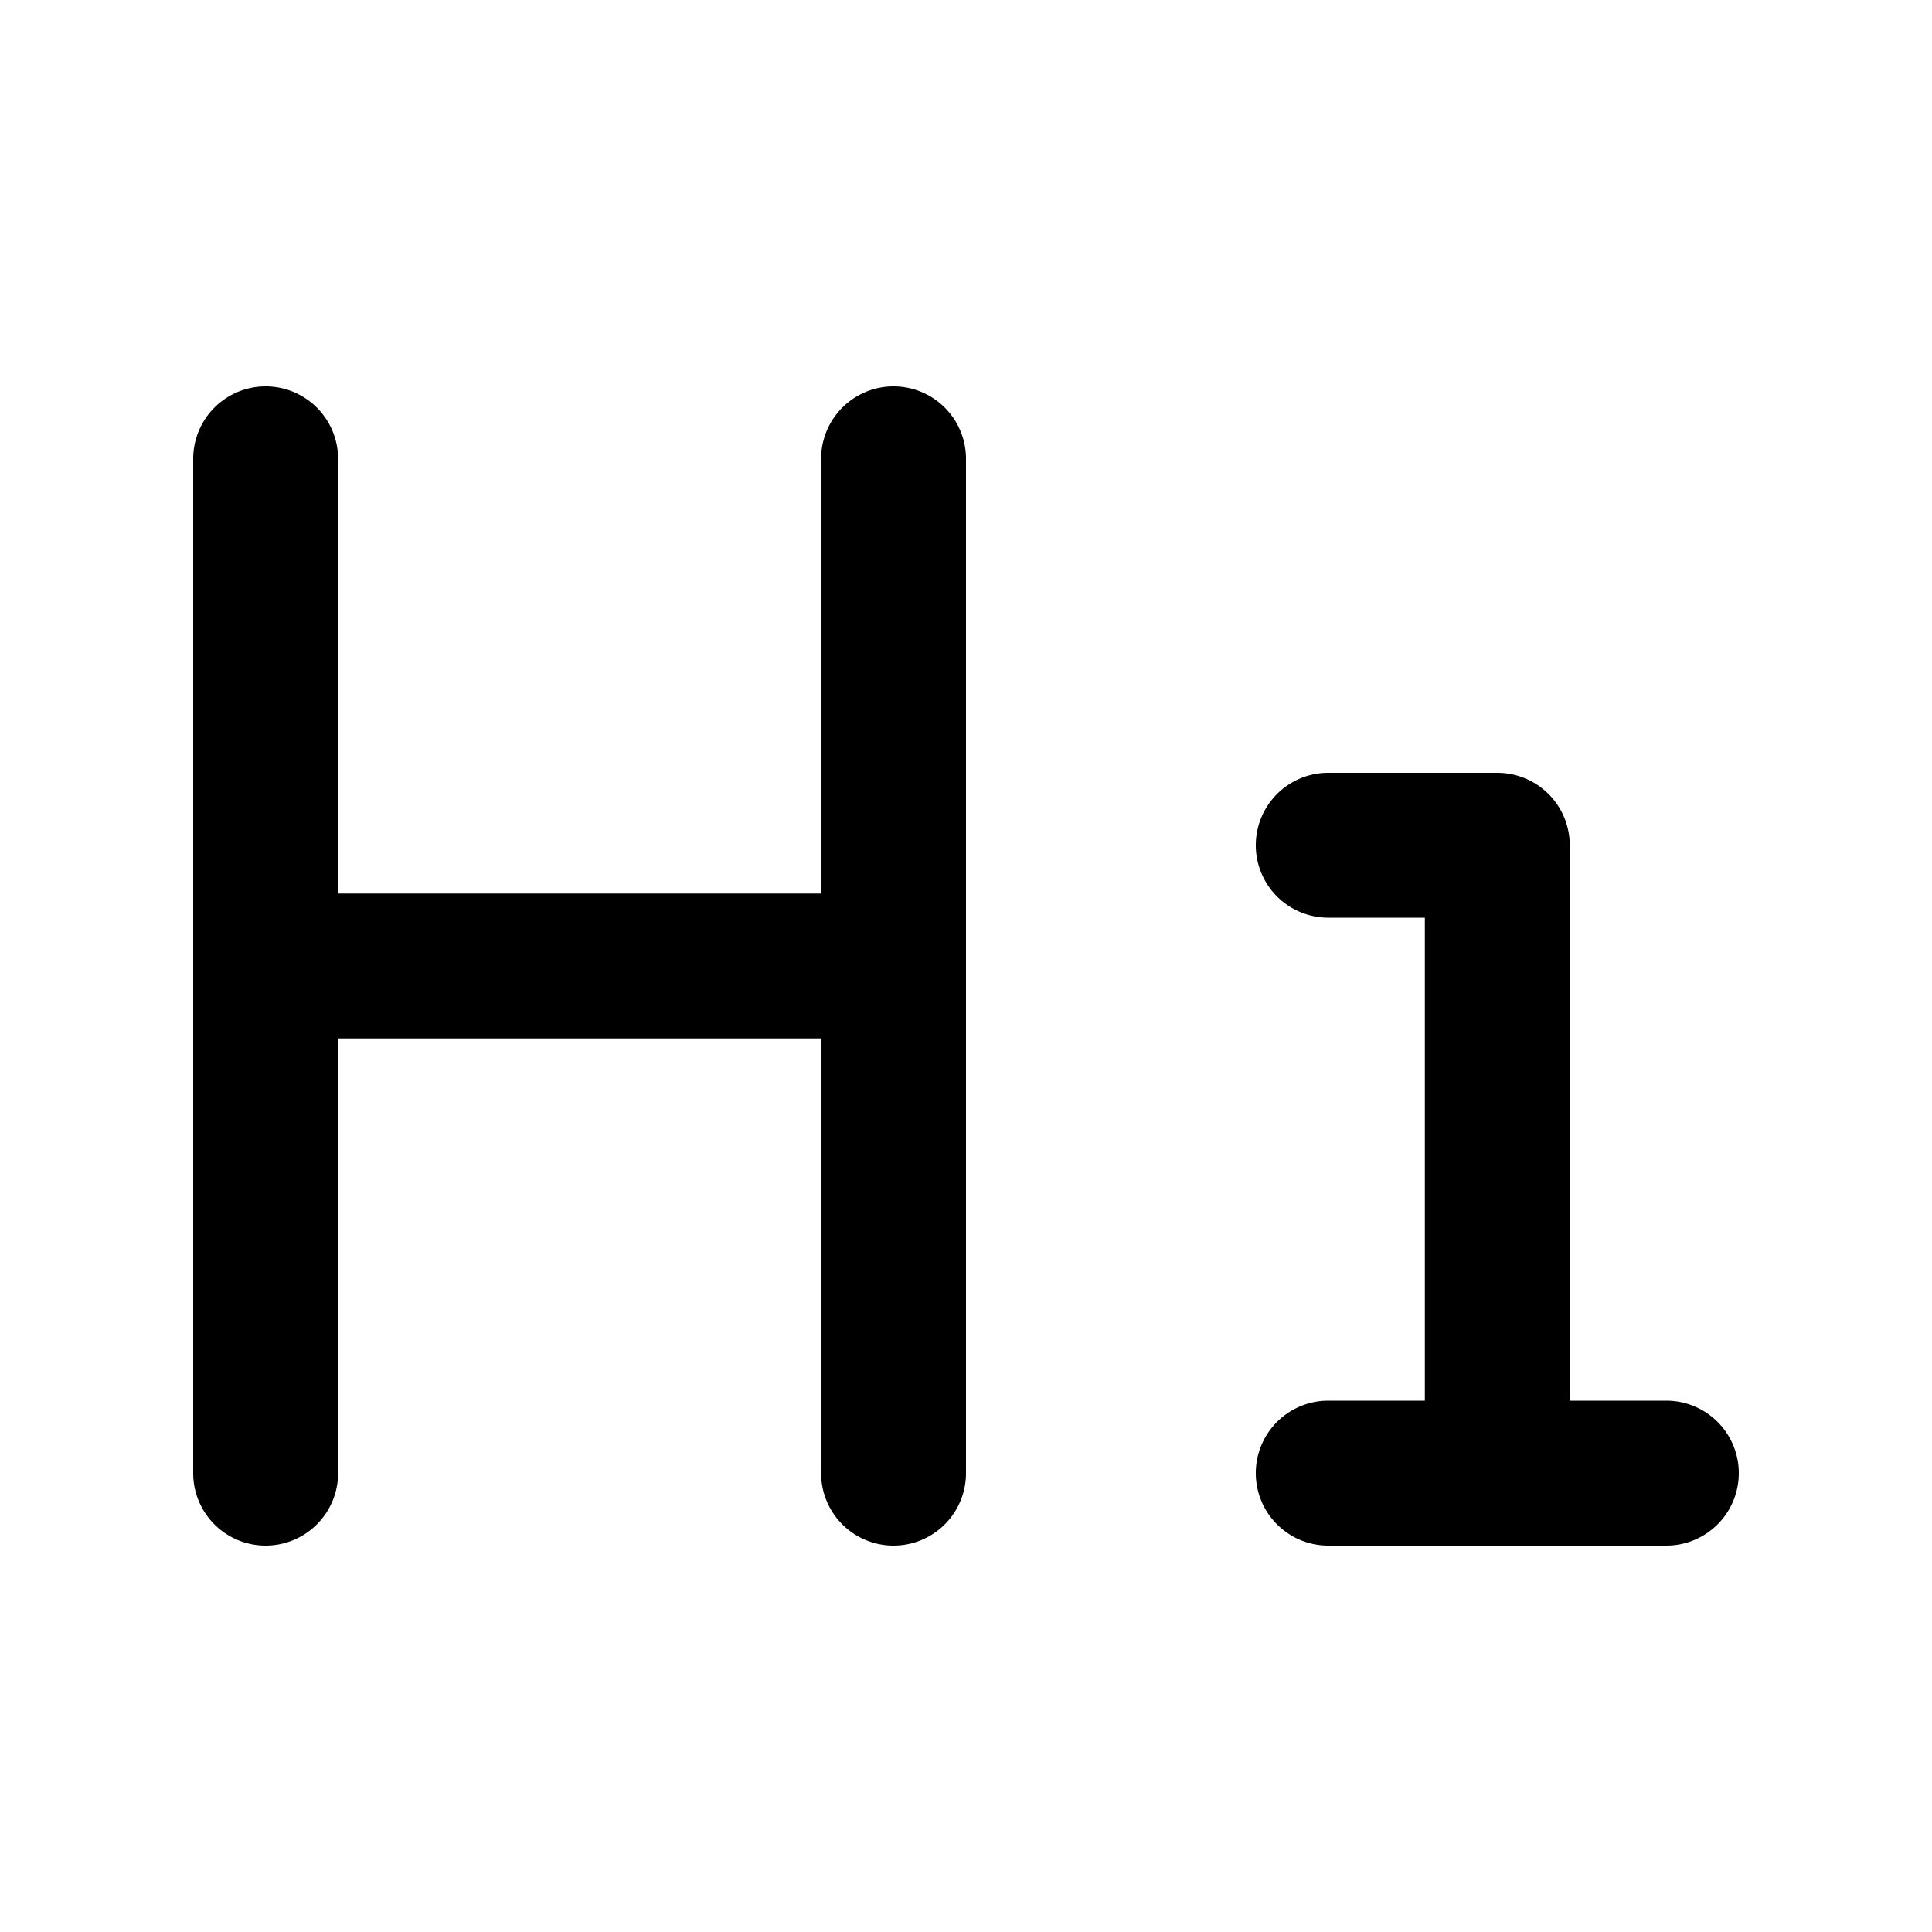 <svg xmlns="http://www.w3.org/2000/svg" viewBox="0 0 20 20" fill="currentColor" aria-hidden="true" data-slot="icon">
  <path fill-rule="evenodd" d="M2.75 4a.75.75 0 0 1 .75.75v4.5h5v-4.5a.75.75 0 0 1 1.5 0v10.5a.75.75 0 0 1-1.5 0v-4.5h-5v4.5a.75.75 0 0 1-1.5 0V4.75A.75.75 0 0 1 2.75 4ZM13 8.75a.75.75 0 0 1 .75-.75h1.75a.75.75 0 0 1 .75.75v5.75h1a.75.75 0 0 1 0 1.5h-3.5a.75.75 0 0 1 0-1.5h1v-5h-1a.75.75 0 0 1-.75-.75Z" clip-rule="evenodd"/>
</svg>
